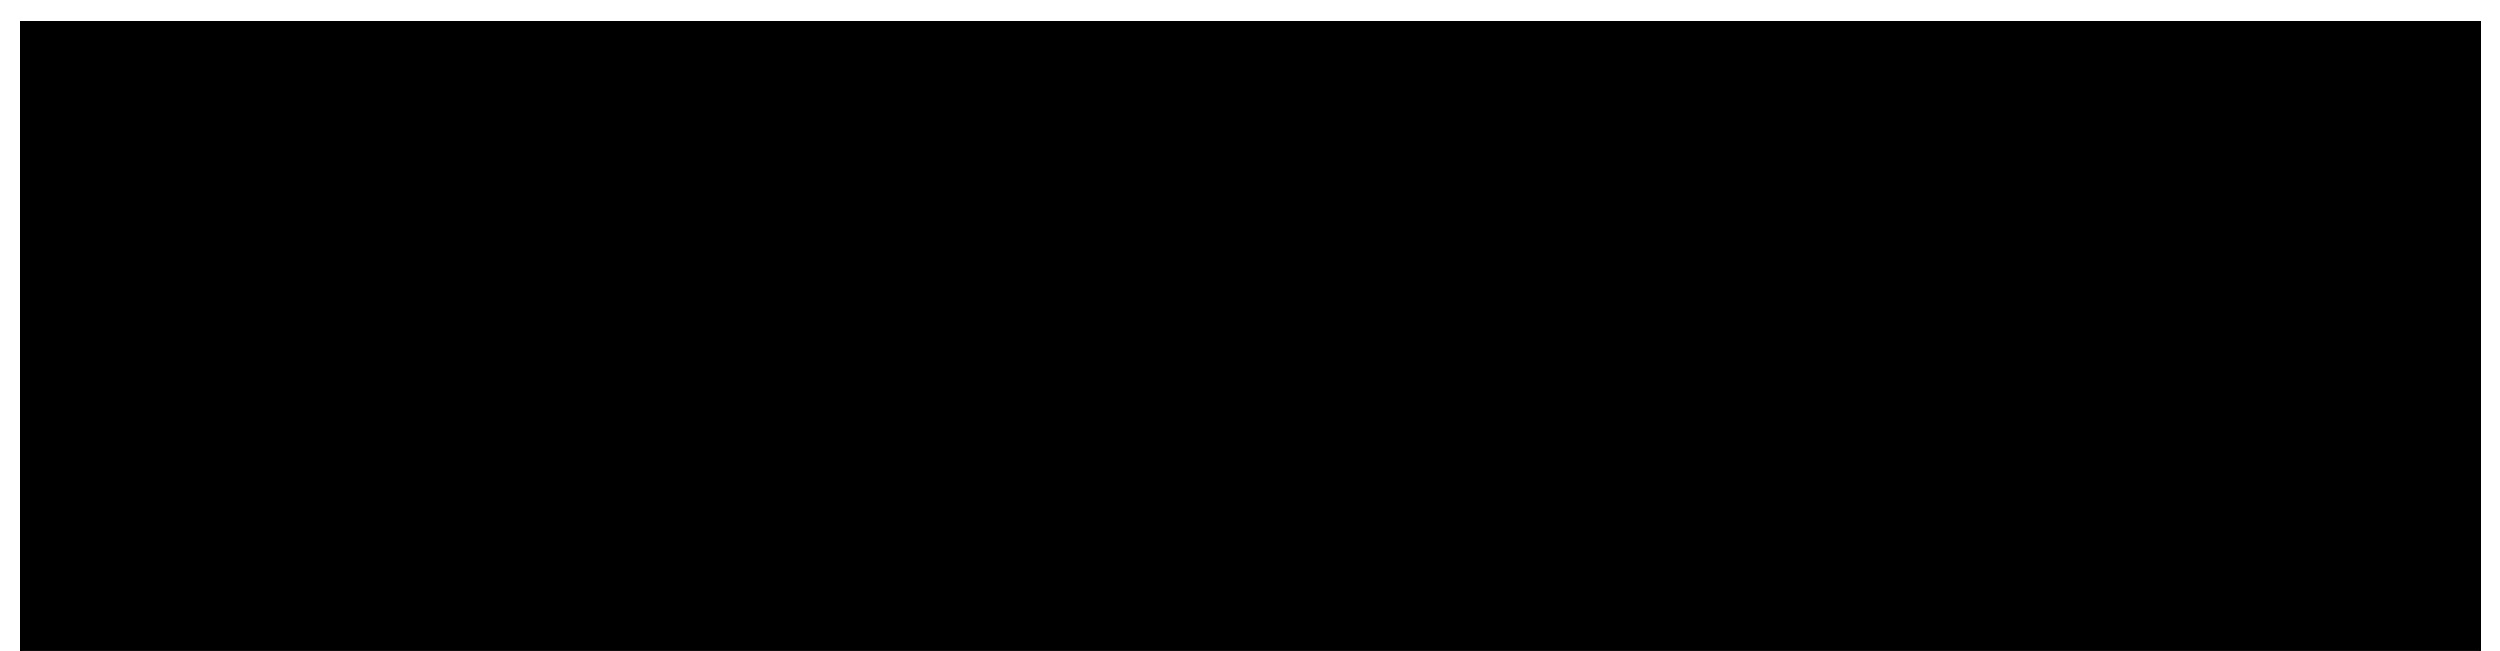<?xml version="1.0" encoding="UTF-8"?>
<!DOCTYPE svg PUBLIC '-//W3C//DTD SVG 1.0//EN'
          'http://www.w3.org/TR/2001/REC-SVG-20010904/DTD/svg10.dtd'>
<svg height="162" stroke="#000" stroke-linecap="square" stroke-miterlimit="10" viewBox="0 0 621.74 161.5" width="622" xmlns="http://www.w3.org/2000/svg" xmlns:xlink="http://www.w3.org/1999/xlink"
><defs
  ><clipPath id="a"
    ><path d="M5 5V161.5H617V5Z"
    /></clipPath
    ><clipPath clip-path="url(#a)" id="b"
    ><path d="M5 797H617V5H5Zm0 0"
    /></clipPath
    ><clipPath clip-path="url(#b)" id="m"
    ><path d="M255.03 122.83h15.75v11.25H255.03Zm0 0"
    /></clipPath
    ><clipPath id="c"
    ><path d="M5 5V161.5H617V5Z"
    /></clipPath
    ><clipPath clip-path="url(#c)" id="d"
    ><path d="M5 797H617V5H5Zm0 0"
    /></clipPath
    ><clipPath clip-path="url(#d)" id="n"
    ><path d="M444.84 120.15h14.25V135.9H444.84Zm0 0"
    /></clipPath
    ><clipPath id="e"
    ><path d="M5 5V161.5H617V5Z"
    /></clipPath
    ><clipPath clip-path="url(#e)" id="f"
    ><path d="M5 797H617V5H5Zm0 0"
    /></clipPath
    ><clipPath clip-path="url(#f)" id="o"
    ><path d="M5 5H617V797H5ZM5 5"
    /></clipPath
    ><clipPath id="g"
    ><path d="M5 5V161.5H617V5Z"
    /></clipPath
    ><clipPath clip-path="url(#g)" id="h"
    ><path d="M5 797H617V5H5Zm0 0"
    /></clipPath
    ><clipPath clip-path="url(#h)" id="p"
    ><path d="M5 5H156.5V154.62H5ZM5 5"
    /></clipPath
    ><clipPath id="i"
    ><path d="M5 5V161.5H617V5Z"
    /></clipPath
    ><clipPath clip-path="url(#i)" id="j"
    ><path d="M5 797H617V5H5Zm0 0"
    /></clipPath
    ><clipPath clip-path="url(#j)" id="q"
    ><path d="M79.32 120.15H98.07V132.9H79.32Zm0 0"
    /></clipPath
    ><clipPath id="k"
    ><path d="M5 5V161.5H617V5Z"
    /></clipPath
    ><clipPath clip-path="url(#k)" id="l"
    ><path d="M5 797H617V5H5Zm0 0"
    /></clipPath
    ><clipPath clip-path="url(#l)" id="r"
    ><path d="M465.5 5H616.74V156.5H465.5Zm0 0"
    /></clipPath
  ></defs
  ><g
  ><g fill="#AF0909" stroke="none"
    ><path clip-path="url(#m)" d="M263.18 131l-.25.16-.44-.06-7.41-7.41c-.02.09-.05.18-.05.27v8.97c0 .62.5 1.12 1.12 1.12h13.46c.62 0 1.12-.5 1.12-1.12v-8.97c0-.15-.03-.3-.09-.43L263.18 131Zm0 0"
      /><path clip-path="url(#m)" d="M262.79 129.81l6.94-6.94c-.04 0-.07-.02-.11-.02H256.16c-.1 0-.18.03-.27.05l6.91 6.91Zm0 0"
      /><path clip-path="url(#n)" d="M449.1 122.75c-.68.65-1.14 1.64-1.14 3.01 0 .84.46 1.94 1.18 3.1.71 1.13 1.59 2.2 2.26 2.97l.67.29c.93-1.05 1.81-2.12 2.52-3.25.72-1.16 1.18-2.26 1.18-3.1 0-1.36-.46-2.35-1.14-3.01s-1.65-1.03-2.78-1.03-2.09.37-2.78 1.03Zm-1.09-1.13c1.02-.98 2.39-1.47 3.86-1.47s2.85.49 3.86 1.47 1.62 2.4 1.62 4.13c0 1.31-.67 2.72-1.42 3.93-.77 1.23-1.71 2.38-2.42 3.18-.88.99-2.39.99-3.27 0-.71-.8-1.65-1.94-2.42-3.18-.75-1.21-1.42-2.62-1.42-3.93 0-1.73.59-3.15 1.62-4.13Zm0 0" fill-rule="evenodd"
      /><path clip-path="url(#n)" d="M451.88 124.07l-.78.35.35 1.21 1.21-.35-.35-1.21Zm-2.35.78c0-1.3 1.05-2.35 2.35-2.35s2.35 1.05 2.35 2.35-1.05 2.35-2.35 2.35-2.35-1.05-2.35-2.35Zm0 0" fill-rule="evenodd"
      /><path clip-path="url(#n)" d="M449.48 130.47h.44v1.57h-.34c-1.08.14-1.96.37-2.54.64l-.48.26-.12.12.06.08.66.4c1.56.49 3.05.7 4.72.7s3.15-.21 4.19-.54l.89-.34.34-.26.01-.05-.29-.24c-.88-.4-1.76-.63-2.84-.77h-.34v-1.57h.44l.05.01c1.19.15 2.25.41 3.04.77l.76.4c.56.55.8.94.8 1.42l-.41 1.1c-.81.6-1.36.84-1.97 1.03-1.23.38-2.87.61-4.66.61s-3.43-.23-4.66-.61l-1.16-.43c-.81-.6-1.22-1.06-1.22-1.7l.24-.87c.56-.55.92-.77 1.31-.95.79-.36 1.85-.62 3.04-.77l.05-.01Zm0 0" fill-rule="evenodd"
    /></g
    ><g fill="#464A4E" stroke="#464A4E" stroke-linecap="round" stroke-miterlimit="4" stroke-width=".75"
    ><path clip-path="url(#o)" d="M71 155.47H553.06" fill="none"
      /><path clip-path="url(#p)" d="M24.17 49.42L51.31 22.29H24.17V49.42ZM5 154.88V68.6L21.9 51.7V20.02H53.58l16.9-16.9h86.28V4.63H71.11L55.72 20.02H156.77V22.3H53.45L24.18 51.57V154.88H21.9V53.85L6.52 69.23v85.65H5Zm0 0" fill="#000" stroke="none"
      /><path clip-path="url(#q)" d="M88.77 120.15c-2.99 0-5.71 1-7.74 2.64-.98.32-1.68 1.17-1.68 2.18l.1.72 4.67.31c.17-.31.27-.66.27-1.03l-.23-1.11c1.1-1.17 2.8-1.61 4.61-1.61s3.51.44 4.99 1.2l-.61.93c0 .95.1 1.3.27 1.61h4.5c.17-.31.27-.66.27-1.03 0-1.01-.7-1.86-1.68-2.18-2.03-1.64-4.75-2.64-7.74-2.64h0Zm0 2.34c-2.38 0-4.32 2.04-4.32 4.56l.01.42-.68.9v3.08c0 .78.63 1.41 1.41 1.41h7.14c.78 0 1.41-.63 1.41-1.41v-2.56c0-.52-.28-.97-.7-1.21l.04-.41c0-2.73-1.93-4.78-4.32-4.78l0 0Zm0 1.36c1.24 0 2.25.93 2.25 2.08s-1.01 2.09-2.25 2.09-2.25-.94-2.25-2.09 1.01-2.08 2.25-2.08Zm0 0" fill="#AF0909" stroke="none"
      /><path clip-path="url(#r)" d="M597.82 51.3L570.69 24.17h27.13V51.3ZM617 156.76V70.48l-16.9-16.9V21.9H568.42L551.51 5H465.23V6.51h85.65L566.27 21.9H465.23v2.28H568.54l29.27 29.27V156.76h2.28V55.72l15.39 15.39v85.65H617Zm0 0" fill="#000" stroke="none"
    /></g
  ></g
></svg
>
